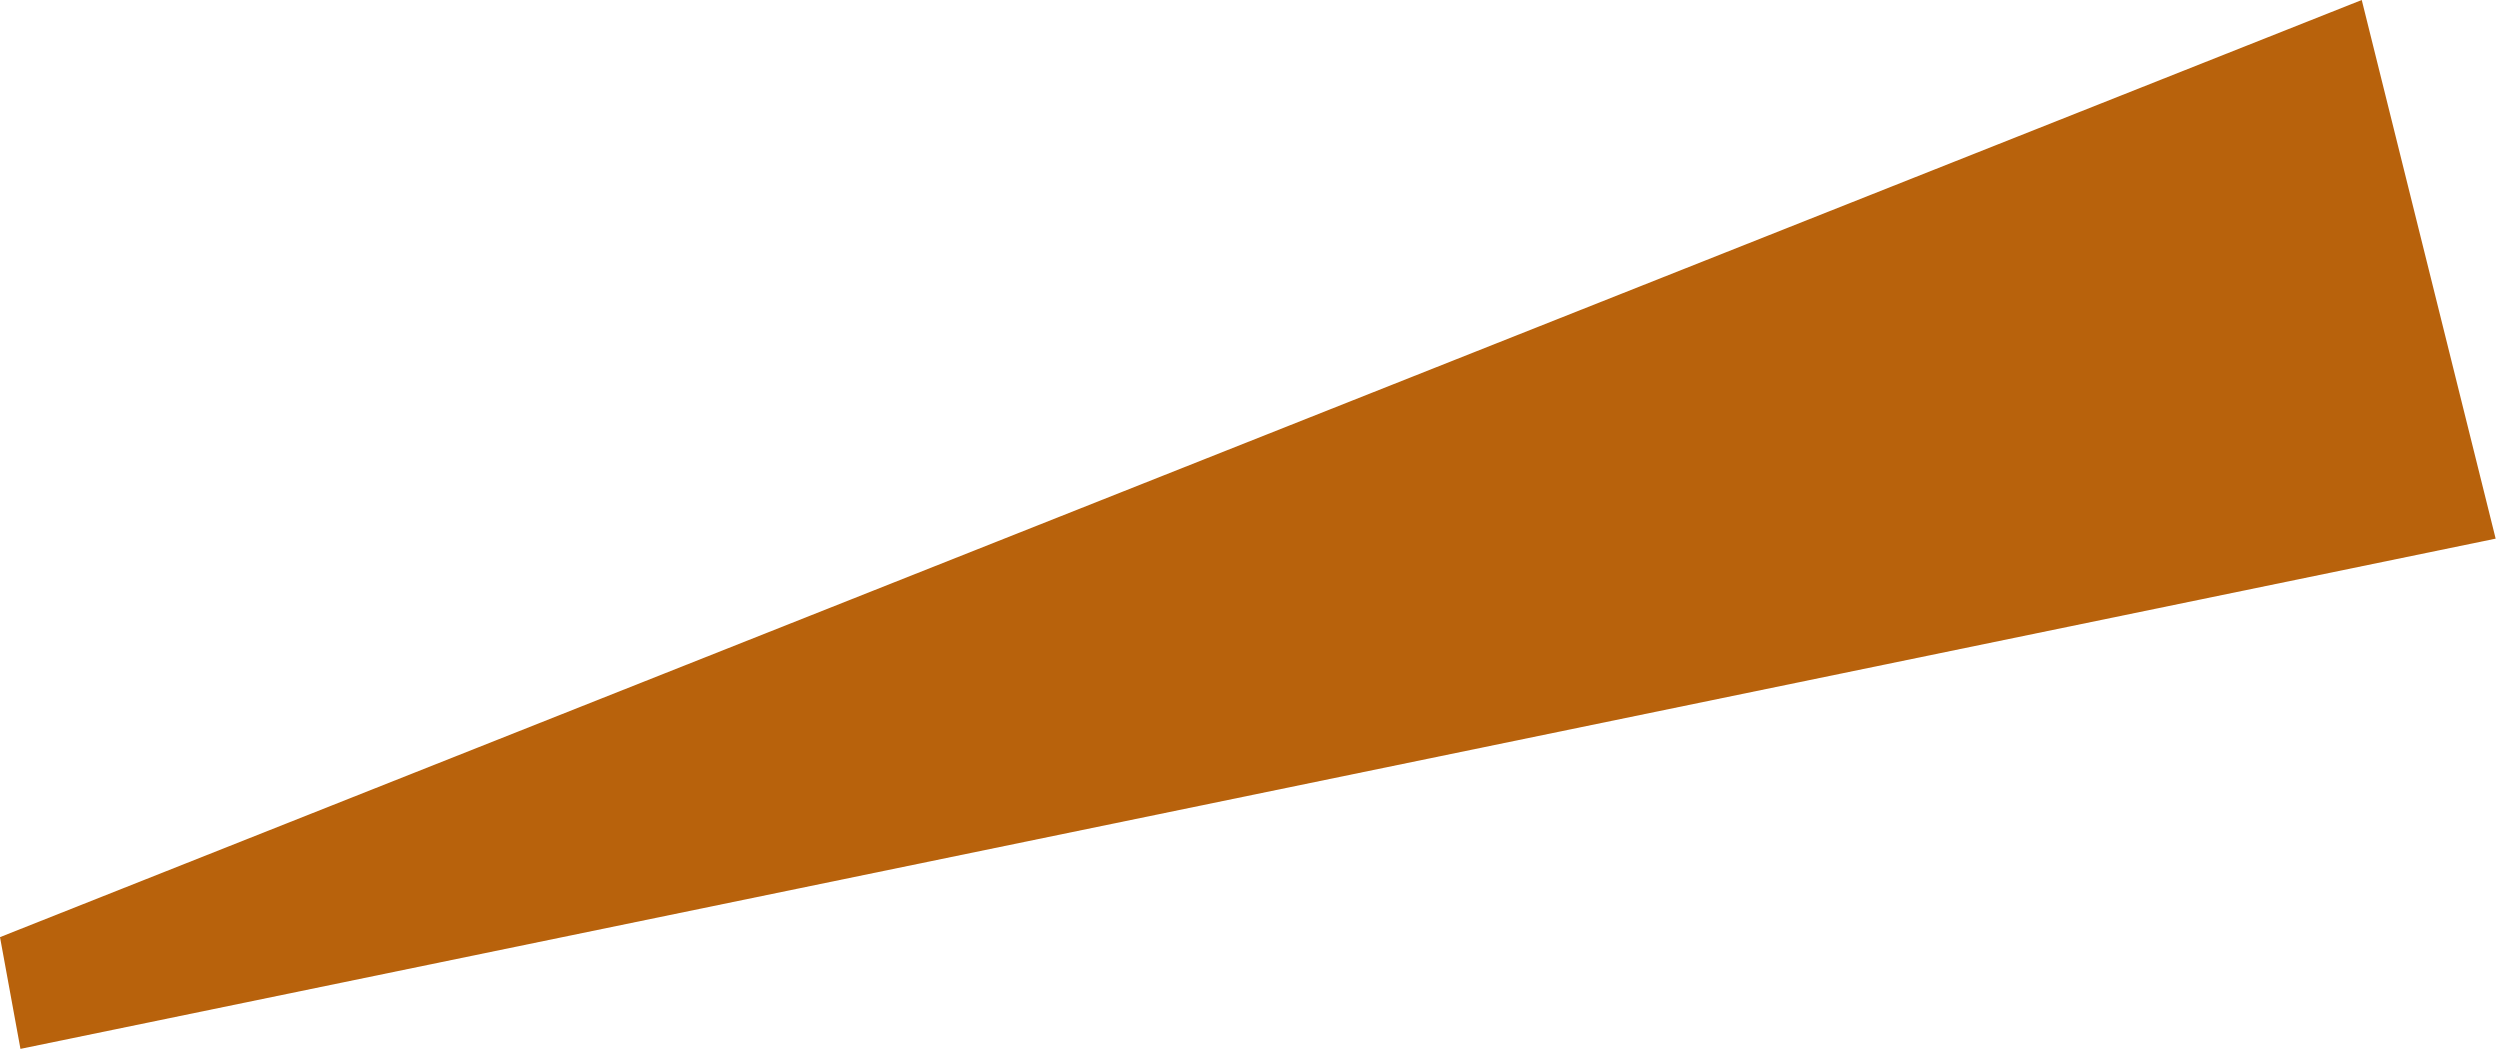 <?xml version="1.0" encoding="utf-8"?>
<svg xmlns="http://www.w3.org/2000/svg" fill="none" height="100%" overflow="visible" preserveAspectRatio="none" style="display: block;" viewBox="0 0 149 63" width="100%">
<path d="M0 55.853L140.76 0L148.741 32.103L1.219 62.513L0 55.853Z" fill="#B8620C" id="Rectangle 3690"/>
</svg>